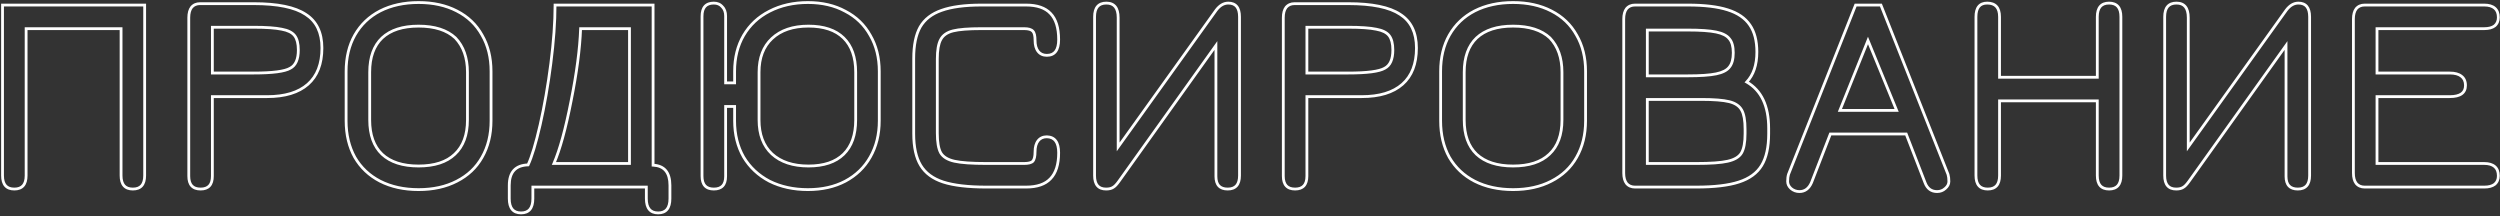 <?xml version="1.0" encoding="UTF-8"?> <svg xmlns="http://www.w3.org/2000/svg" width="890" height="77" viewBox="0 0 890 77" fill="none"><rect x="0" y="0" width="890" height="77" fill="#333333" stroke="none"/> <path d="M0.9 1.8V1.3H0.4V1.8H0.9ZM51.5 1.8H52V1.3H51.5V1.8ZM43.1 10.2H43.6V9.7H43.1V10.2ZM9.3 10.2V9.7H8.8V10.2H9.3ZM0.9 2.3H51.5V1.3H0.9V2.3ZM51 1.8V62.5H52V1.8H51ZM51 62.5C51 64.038 50.662 65.098 50.074 65.771C49.496 66.43 48.604 66.8 47.3 66.8V67.8C48.796 67.8 50.004 67.37 50.826 66.429C51.638 65.502 52 64.162 52 62.5H51ZM47.3 66.8C45.996 66.8 45.103 66.43 44.526 65.771C43.938 65.098 43.6 64.038 43.6 62.5H42.6C42.6 64.162 42.962 65.502 43.774 66.429C44.596 67.37 45.804 67.8 47.3 67.8V66.8ZM43.6 62.5V10.2H42.6V62.5H43.6ZM43.1 9.7H9.3V10.7H43.1V9.7ZM8.8 10.2V62.5H9.8V10.2H8.8ZM8.8 62.5C8.8 64.038 8.462 65.098 7.874 65.771C7.296 66.43 6.404 66.8 5.1 66.8V67.8C6.596 67.8 7.804 67.37 8.626 66.429C9.438 65.502 9.8 64.162 9.8 62.5H8.8ZM5.1 66.8C3.796 66.8 2.904 66.43 2.326 65.771C1.738 65.098 1.4 64.038 1.4 62.5H0.4C0.4 64.162 0.762 65.502 1.574 66.429C2.396 67.37 3.604 67.8 5.1 67.8V66.8ZM1.4 62.5V1.8H0.4V62.5H1.4ZM68.206 2.6L67.825 2.277L67.817 2.286L67.81 2.295L68.206 2.6ZM108.806 5.1L108.529 5.516L108.537 5.522L108.806 5.1ZM109.606 30L109.937 30.375L109.606 30ZM75.606 34.4V33.9H75.106V34.4H75.606ZM103.306 24.3L103.077 23.856L103.065 23.862L103.053 23.869L103.306 24.3ZM104.906 12.7L105.303 12.396L105.303 12.396L104.906 12.7ZM100.306 10.4L100.202 10.889L100.21 10.891L100.217 10.892L100.306 10.4ZM75.606 9.7V9.2H75.106V9.7H75.606ZM75.606 26H75.106V26.5H75.606V26ZM75.106 62.7C75.106 64.167 74.77 65.174 74.187 65.813C73.612 66.443 72.717 66.8 71.406 66.8V67.8C72.896 67.8 74.101 67.39 74.925 66.487C75.742 65.593 76.106 64.3 76.106 62.7H75.106ZM71.406 66.8C70.096 66.8 69.201 66.443 68.626 65.813C68.042 65.174 67.706 64.167 67.706 62.7H66.706C66.706 64.3 67.07 65.593 67.887 66.487C68.712 67.39 69.917 67.8 71.406 67.8V66.8ZM67.706 62.7V6.3H66.706V62.7H67.706ZM67.706 6.3C67.706 4.761 68.028 3.652 68.603 2.905L67.81 2.295C67.051 3.281 66.706 4.639 66.706 6.3H67.706ZM68.588 2.923C69.215 2.182 70.067 1.8 71.206 1.8V0.8C69.812 0.8 68.665 1.284 67.825 2.277L68.588 2.923ZM71.206 1.8H90.306V0.8H71.206V1.8ZM90.306 1.8C98.814 1.8 104.856 3.067 108.529 5.516L109.084 4.684C105.157 2.066 98.865 0.8 90.306 0.8V1.8ZM108.537 5.522C112.229 7.876 114.106 11.697 114.106 17.1H115.106C115.106 11.437 113.117 7.257 109.075 4.678L108.537 5.522ZM114.106 17.1C114.106 22.666 112.473 26.811 109.276 29.625L109.937 30.375C113.406 27.322 115.106 22.868 115.106 17.1H114.106ZM109.276 29.625C106.066 32.449 101.369 33.9 95.106 33.9V34.9C101.51 34.9 106.48 33.417 109.937 30.375L109.276 29.625ZM95.106 33.9H75.606V34.9H95.106V33.9ZM75.106 34.4V62.7H76.106V34.4H75.106ZM90.306 26.5C93.684 26.5 96.475 26.358 98.671 26.071C100.853 25.785 102.503 25.351 103.559 24.731L103.053 23.869C102.177 24.383 100.693 24.798 98.541 25.079C96.404 25.359 93.662 25.5 90.306 25.5V26.5ZM103.536 24.744C105.714 23.617 106.706 21.211 106.706 17.8H105.706C105.706 21.056 104.765 22.983 103.077 23.856L103.536 24.744ZM106.706 17.8C106.706 15.484 106.266 13.655 105.303 12.396L104.509 13.004C105.28 14.012 105.706 15.583 105.706 17.8H106.706ZM105.303 12.396C104.328 11.121 102.652 10.318 100.396 9.908L100.217 10.892C102.361 11.282 103.751 12.012 104.509 13.004L105.303 12.396ZM100.41 9.911C98.157 9.433 94.781 9.2 90.306 9.2V10.2C94.765 10.2 98.056 10.434 100.202 10.889L100.41 9.911ZM90.306 9.2H75.606V10.2H90.306V9.2ZM75.106 9.7V26H76.106V9.7H75.106ZM75.606 26.5H90.306V25.5H75.606V26.5ZM171.614 56L171.18 55.752L171.178 55.755L171.614 56ZM162.614 64.5L162.387 64.054L162.384 64.056L162.614 64.5ZM135.314 64.5L135.084 64.944L135.087 64.946L135.314 64.5ZM126.314 56L125.877 56.242L125.882 56.251L126.314 56ZM126.314 12.5L125.88 12.252L125.878 12.255L126.314 12.5ZM135.314 3.9L135.087 3.454L135.084 3.456L135.314 3.9ZM162.614 3.9L162.384 4.344L162.387 4.346L162.614 3.9ZM171.614 12.5L171.177 12.742L171.182 12.751L171.614 12.5ZM162.114 13.5L162.476 13.155L162.466 13.144L162.455 13.134L162.114 13.5ZM136.014 13.5L135.673 13.134L135.669 13.138L136.014 13.5ZM136.014 54.9L135.669 55.262L135.673 55.266L136.014 54.9ZM161.914 54.9L161.573 54.534L161.569 54.538L161.914 54.9ZM174.314 43C174.314 47.859 173.264 52.105 171.18 55.752L172.048 56.248C174.231 52.429 175.314 48.007 175.314 43H174.314ZM171.178 55.755C169.163 59.331 166.237 62.097 162.387 64.054L162.841 64.946C166.857 62.903 169.932 60.002 172.05 56.245L171.178 55.755ZM162.384 64.056C158.601 66.013 154.15 67 149.014 67V68C154.279 68 158.894 66.987 162.844 64.944L162.384 64.056ZM149.014 67C143.879 67 139.392 66.013 135.541 64.054L135.087 64.946C139.102 66.987 143.749 68 149.014 68V67ZM135.544 64.056C131.759 62.098 128.83 59.331 126.746 55.749L125.882 56.251C128.064 60.002 131.136 62.902 135.084 64.944L135.544 64.056ZM126.752 55.758C124.732 52.109 123.714 47.862 123.714 43H122.714C122.714 48.005 123.763 52.424 125.877 56.242L126.752 55.758ZM123.714 43V25.4H122.714V43H123.714ZM123.714 25.4C123.714 20.538 124.732 16.325 126.75 12.745L125.878 12.255C123.763 16.008 122.714 20.395 122.714 25.4H123.714ZM126.748 12.748C128.833 9.1 131.762 6.3 135.544 4.344L135.084 3.456C131.133 5.5 128.062 8.434 125.88 12.252L126.748 12.748ZM135.541 4.346C139.392 2.387 143.879 1.4 149.014 1.4V0.4C143.749 0.4 139.102 1.413 135.087 3.454L135.541 4.346ZM149.014 1.4C154.15 1.4 158.601 2.387 162.384 4.344L162.844 3.456C158.894 1.413 154.279 0.4 149.014 0.4V1.4ZM162.387 4.346C166.235 6.302 169.16 9.099 171.177 12.742L172.052 12.258C169.935 8.434 166.86 5.498 162.841 3.454L162.387 4.346ZM171.182 12.751C173.264 16.33 174.314 20.54 174.314 25.4H175.314C175.314 20.393 174.231 16.003 172.046 12.249L171.182 12.751ZM174.314 25.4V43H175.314V25.4H174.314ZM162.455 13.134C159.331 10.219 154.823 8.8 149.014 8.8V9.8C154.671 9.8 158.897 11.181 161.773 13.866L162.455 13.134ZM149.014 8.8C143.269 8.8 138.796 10.22 135.673 13.134L136.355 13.866C139.232 11.18 143.425 9.8 149.014 9.8V8.8ZM135.669 13.138C132.608 16.06 131.114 20.275 131.114 25.7H132.114C132.114 20.458 133.553 16.54 136.359 13.862L135.669 13.138ZM131.114 25.7V42.7H132.114V25.7H131.114ZM131.114 42.7C131.114 48.125 132.608 52.34 135.669 55.262L136.359 54.538C133.553 51.86 132.114 47.942 132.114 42.7H131.114ZM135.673 55.266C138.796 58.18 143.269 59.6 149.014 59.6V58.6C143.425 58.6 139.232 57.22 136.355 54.535L135.673 55.266ZM149.014 59.6C154.758 59.6 159.201 58.181 162.259 55.262L161.569 54.538C158.76 57.219 154.604 58.6 149.014 58.6V59.6ZM162.255 55.266C165.385 52.345 166.914 48.128 166.914 42.7H165.914C165.914 47.938 164.444 51.855 161.573 54.535L162.255 55.266ZM166.914 42.7V25.7H165.914V42.7H166.914ZM166.914 25.7C166.914 20.47 165.451 16.268 162.476 13.155L161.753 13.845C164.51 16.732 165.914 20.663 165.914 25.7H166.914ZM187.998 58.7L188.013 59.2L188.321 59.191L188.451 58.911L187.998 58.7ZM192.298 44.4L192.785 44.512L192.785 44.511L192.298 44.4ZM196.098 22.6L195.602 22.536L195.602 22.536L196.098 22.6ZM197.598 1.8V1.3H197.098V1.8H197.598ZM232.498 1.8H232.998V1.3H232.498V1.8ZM232.498 58.8H231.998V59.276L232.473 59.299L232.498 58.8ZM230.098 66.6H230.598V66.1H230.098V66.6ZM189.698 66.6V66.1H189.198V66.6H189.698ZM206.698 10.2V9.7H206.216L206.198 10.182L206.698 10.2ZM203.298 36L202.807 35.901L202.807 35.904L203.298 36ZM197.198 58.2L196.739 58.002L196.437 58.7H197.198V58.2ZM224.098 58.2V58.7H224.598V58.2H224.098ZM224.098 10.2H224.598V9.7H224.098V10.2ZM189.198 70.7C189.198 72.344 188.857 73.484 188.262 74.207C187.681 74.912 186.792 75.3 185.498 75.3V76.3C187.003 76.3 188.214 75.838 189.034 74.843C189.838 73.866 190.198 72.456 190.198 70.7H189.198ZM185.498 75.3C184.203 75.3 183.314 74.912 182.734 74.207C182.138 73.484 181.798 72.344 181.798 70.7H180.798C180.798 72.456 181.157 73.866 181.962 74.843C182.781 75.838 183.992 76.3 185.498 76.3V75.3ZM181.798 70.7V66H180.798V70.7H181.798ZM181.798 66C181.798 63.705 182.339 62.054 183.341 60.963C184.338 59.877 185.865 59.264 188.013 59.2L187.983 58.2C185.664 58.269 183.841 58.94 182.604 60.287C181.372 61.629 180.798 63.562 180.798 66H181.798ZM188.451 58.911C189.808 55.993 191.251 51.183 192.785 44.512L191.81 44.288C190.278 50.95 188.854 55.673 187.544 58.489L188.451 58.911ZM192.785 44.511C194.323 37.76 195.592 30.477 196.594 22.664L195.602 22.536C194.603 30.323 193.339 37.573 191.81 44.289L192.785 44.511ZM196.594 22.664C197.596 14.848 198.098 7.893 198.098 1.8H197.098C197.098 7.84 196.6 14.752 195.602 22.536L196.594 22.664ZM197.598 2.3H232.498V1.3H197.598V2.3ZM231.998 1.8V58.8H232.998V1.8H231.998ZM232.473 59.299C234.375 59.395 235.727 60.006 236.614 61.07C237.51 62.146 237.998 63.763 237.998 66H238.998C238.998 63.637 238.485 61.754 237.382 60.43C236.269 59.094 234.62 58.406 232.523 58.301L232.473 59.299ZM237.998 66V70.7H238.998V66H237.998ZM237.998 70.7C237.998 72.344 237.657 73.484 237.062 74.207C236.481 74.912 235.592 75.3 234.298 75.3V76.3C235.803 76.3 237.014 75.838 237.834 74.843C238.638 73.866 238.998 72.456 238.998 70.7H237.998ZM234.298 75.3C233.003 75.3 232.114 74.912 231.534 74.207C230.938 73.484 230.598 72.344 230.598 70.7H229.598C229.598 72.456 229.957 73.866 230.762 74.843C231.581 75.838 232.792 76.3 234.298 76.3V75.3ZM230.598 70.7V66.6H229.598V70.7H230.598ZM230.098 66.1H189.698V67.1H230.098V66.1ZM189.198 66.6V70.7H190.198V66.6H189.198ZM206.198 10.182C205.933 17.413 204.804 25.985 202.807 35.901L203.788 36.099C205.791 26.148 206.929 17.52 207.197 10.218L206.198 10.182ZM202.807 35.904C200.876 45.76 198.85 53.118 196.739 58.002L197.657 58.398C199.812 53.415 201.853 45.973 203.788 36.096L202.807 35.904ZM197.198 58.7H224.098V57.7H197.198V58.7ZM224.598 58.2V10.2H223.598V58.2H224.598ZM224.098 9.7H206.698V10.7H224.098V9.7ZM309.821 55.9L309.387 55.652L309.386 55.654L309.821 55.9ZM300.921 64.5L301.154 64.942L301.157 64.941L300.921 64.5ZM273.921 64.5L273.688 64.943L273.697 64.947L273.921 64.5ZM264.721 55.9L264.287 56.148L264.292 56.157L264.721 55.9ZM261.521 37.9H262.021V37.4H261.521V37.9ZM258.321 37.9V37.4H257.821V37.9H258.321ZM257.121 2.4L256.739 2.723L256.753 2.739L256.768 2.754L257.121 2.4ZM258.321 29.5H257.821V30H258.321V29.5ZM261.521 29.5V30H262.021V29.5H261.521ZM264.721 12.6L264.29 12.346L264.289 12.348L264.721 12.6ZM273.921 4L274.148 4.446L274.151 4.444L273.921 4ZM300.921 4L300.682 4.439L300.691 4.444L300.921 4ZM309.821 12.6L309.384 12.842L309.389 12.851L309.821 12.6ZM300.321 13.5L300.67 13.142L300.67 13.142L300.321 13.5ZM274.821 13.7L275.163 14.065L275.163 14.065L274.821 13.7ZM274.821 54.8L274.48 55.165L274.484 55.169L274.821 54.8ZM312.521 43C312.521 47.791 311.472 52.004 309.387 55.652L310.255 56.148C312.437 52.33 313.521 47.942 313.521 43H312.521ZM309.386 55.654C307.368 59.235 304.472 62.035 300.685 64.059L301.157 64.941C305.104 62.831 308.141 59.899 310.257 56.145L309.386 55.654ZM300.688 64.058C296.972 66.013 292.621 67 287.621 67V68C292.754 68 297.27 66.987 301.154 64.942L300.688 64.058ZM287.621 67C282.554 67 278.066 66.013 274.145 64.053L273.697 64.947C277.777 66.987 282.422 68 287.621 68V67ZM274.154 64.057C270.298 62.032 267.301 59.228 265.15 55.643L264.292 56.157C266.541 59.906 269.677 62.835 273.689 64.943L274.154 64.057ZM265.155 55.652C263.07 52.004 262.021 47.791 262.021 43H261.021C261.021 47.942 262.105 52.33 264.287 56.148L265.155 55.652ZM262.021 43V37.9H261.021V43H262.021ZM261.521 37.4H258.321V38.4H261.521V37.4ZM257.821 37.9V62.8H258.821V37.9H257.821ZM257.821 62.8C257.821 64.231 257.486 65.212 256.906 65.834C256.331 66.45 255.435 66.8 254.121 66.8V67.8C255.607 67.8 256.811 67.4 257.637 66.516C258.456 65.638 258.821 64.369 258.821 62.8H257.821ZM254.121 66.8C252.81 66.8 251.916 66.443 251.34 65.813C250.757 65.174 250.421 64.167 250.421 62.7H249.421C249.421 64.3 249.785 65.593 250.602 66.487C251.426 67.39 252.632 67.8 254.121 67.8V66.8ZM250.421 62.7V5.8H249.421V62.7H250.421ZM250.421 5.8C250.421 4.297 250.758 3.264 251.344 2.608C251.92 1.963 252.814 1.6 254.121 1.6V0.6C252.629 0.6 251.422 1.02 250.598 1.942C249.784 2.853 249.421 4.169 249.421 5.8H250.421ZM254.121 1.6C255.26 1.6 256.113 1.982 256.739 2.723L257.503 2.077C256.663 1.084 255.516 0.6 254.121 0.6V1.6ZM256.768 2.754C257.453 3.439 257.821 4.399 257.821 5.7H258.821C258.821 4.201 258.39 2.961 257.475 2.046L256.768 2.754ZM257.821 5.7V29.5H258.821V5.7H257.821ZM258.321 30H261.521V29H258.321V30ZM262.021 29.5V25.4H261.021V29.5H262.021ZM262.021 25.4C262.021 20.608 263.071 16.431 265.153 12.851L264.289 12.348C262.105 16.102 261.021 20.458 261.021 25.4H262.021ZM265.152 12.854C267.303 9.204 270.298 6.403 274.148 4.446L273.694 3.554C269.678 5.597 266.54 8.529 264.29 12.346L265.152 12.854ZM274.151 4.444C278.07 2.419 282.556 1.4 287.621 1.4V0.4C282.419 0.4 277.772 1.448 273.692 3.556L274.151 4.444ZM287.621 1.4C292.619 1.4 296.967 2.419 300.682 4.439L301.16 3.561C297.275 1.448 292.757 0.4 287.621 0.4V1.4ZM300.691 4.444C304.472 6.4 307.366 9.197 309.384 12.842L310.259 12.358C308.143 8.536 305.103 5.6 301.151 3.556L300.691 4.444ZM309.389 12.851C311.472 16.431 312.521 20.608 312.521 25.4H313.521C313.521 20.458 312.437 16.102 310.253 12.348L309.389 12.851ZM312.521 25.4V43H313.521V25.4H312.521ZM305.121 25.7C305.121 20.278 303.662 16.064 300.67 13.142L299.972 13.858C302.713 16.536 304.121 20.455 304.121 25.7H305.121ZM300.67 13.142C297.681 10.222 293.37 8.8 287.821 8.8V9.8C293.206 9.8 297.228 11.178 299.972 13.858L300.67 13.142ZM287.821 8.8C282.199 8.8 277.73 10.292 274.479 13.335L275.163 14.065C278.179 11.241 282.377 9.8 287.821 9.8V8.8ZM274.48 13.335C271.29 16.316 269.721 20.461 269.721 25.7H270.721C270.721 20.672 272.219 16.817 275.163 14.065L274.48 13.335ZM269.721 25.7V42.7H270.721V25.7H269.721ZM269.721 42.7C269.721 48.003 271.289 52.182 274.48 55.165L275.163 54.435C272.22 51.684 270.721 47.797 270.721 42.7H269.721ZM274.484 55.169C277.734 58.143 282.202 59.6 287.821 59.6V58.6C282.374 58.6 278.175 57.19 275.159 54.431L274.484 55.169ZM287.821 59.6C293.37 59.6 297.681 58.178 300.67 55.258L299.972 54.542C297.228 57.222 293.206 58.6 287.821 58.6V59.6ZM300.67 55.258C303.662 52.336 305.121 48.122 305.121 42.7H304.121C304.121 47.945 302.713 51.864 299.972 54.542L300.67 55.258ZM305.121 42.7V25.7H304.121V42.7H305.121ZM335.781 64.8L335.626 65.275L335.628 65.276L335.781 64.8ZM327.581 9.6L327.15 9.347L327.145 9.355L327.581 9.6ZM335.181 3.7L335.345 4.173L335.35 4.171L335.181 3.7ZM373.981 4.8L373.616 5.141L373.622 5.148L373.981 4.8ZM369.581 18.3L369.188 18.609L369.188 18.609L369.581 18.3ZM367.681 11.1L367.308 11.432L367.317 11.443L367.328 11.454L367.681 11.1ZM339.281 11L339.403 11.485L339.403 11.485L339.281 11ZM334.881 14.1L335.32 14.339L335.325 14.331L334.881 14.1ZM334.881 54.4L334.442 54.639L334.446 54.647L334.451 54.654L334.881 54.4ZM367.681 57.4L368.035 57.754L368.045 57.743L368.055 57.732L367.681 57.4ZM369.581 50.1L369.188 49.791L369.188 49.791L369.581 50.1ZM372.681 48.7L372.693 48.2H372.681V48.7ZM373.981 63.6L373.622 63.252L373.616 63.259L373.981 63.6ZM351.181 66.1C344.67 66.1 339.596 65.501 335.934 64.324L335.628 65.276C339.433 66.499 344.626 67.1 351.181 67.1V66.1ZM335.937 64.325C332.359 63.154 329.801 61.252 328.208 58.64L327.354 59.16C329.095 62.015 331.87 64.046 335.626 65.275L335.937 64.325ZM328.208 58.64C326.607 56.015 325.781 52.351 325.781 47.6H324.781C324.781 52.449 325.622 56.319 327.354 59.16L328.208 58.64ZM325.781 47.6V20.8H324.781V47.6H325.781ZM325.781 20.8C325.781 16.112 326.542 12.475 328.017 9.845L327.145 9.355C325.554 12.192 324.781 16.021 324.781 20.8H325.781ZM328.013 9.853C329.543 7.238 331.972 5.34 335.345 4.172L335.018 3.228C331.457 4.46 328.819 6.495 327.15 9.347L328.013 9.853ZM335.35 4.171C338.807 2.931 343.476 2.3 349.381 2.3V1.3C343.42 1.3 338.622 1.935 335.013 3.229L335.35 4.171ZM349.381 2.3H365.281V1.3H349.381V2.3ZM365.281 2.3C369.138 2.3 371.879 3.28 373.616 5.141L374.347 4.459C372.35 2.32 369.292 1.3 365.281 1.3V2.3ZM373.622 5.148C375.428 7.016 376.381 9.965 376.381 14.1H377.381C377.381 9.835 376.401 6.584 374.341 4.452L373.622 5.148ZM376.381 14.1C376.381 15.919 376.038 17.191 375.431 18C374.845 18.782 373.959 19.2 372.681 19.2V20.2C374.203 20.2 375.417 19.685 376.231 18.6C377.025 17.542 377.381 16.015 377.381 14.1H376.381ZM372.681 19.2C371.48 19.2 370.6 18.788 369.974 17.991L369.188 18.609C370.029 19.679 371.216 20.2 372.681 20.2V19.2ZM369.974 17.991C369.333 17.175 368.981 15.999 368.981 14.4H367.981C367.981 16.134 368.362 17.558 369.188 18.609L369.974 17.991ZM368.981 14.4C368.981 13.544 368.913 12.809 368.767 12.207C368.622 11.61 368.391 11.103 368.035 10.746L367.328 11.454C367.505 11.63 367.674 11.941 367.795 12.443C367.916 12.941 367.981 13.59 367.981 14.4H368.981ZM368.055 10.768C367.37 9.997 366.14 9.7 364.581 9.7V10.7C366.089 10.7 366.926 11.003 367.308 11.432L368.055 10.768ZM364.581 9.7H349.381V10.7H364.581V9.7ZM349.381 9.7C344.775 9.7 341.356 9.966 339.16 10.515L339.403 11.485C341.473 10.967 344.788 10.7 349.381 10.7V9.7ZM339.16 10.515C336.928 11.073 335.321 12.176 334.438 13.869L335.325 14.331C336.041 12.957 337.368 11.994 339.403 11.485L339.16 10.515ZM334.442 13.861C333.581 15.44 333.181 17.844 333.181 21H334.181C334.181 17.889 334.582 15.693 335.32 14.339L334.442 13.861ZM333.181 21V47.4H334.181V21H333.181ZM333.181 47.4C333.181 50.62 333.58 53.059 334.442 54.639L335.32 54.161C334.582 52.808 334.181 50.58 334.181 47.4H333.181ZM334.451 54.654C335.414 56.285 337.198 57.338 339.673 57.888L339.89 56.912C337.564 56.395 336.082 55.449 335.312 54.146L334.451 54.654ZM339.673 57.888C342.13 58.434 345.976 58.7 351.181 58.7V57.7C345.987 57.7 342.233 57.433 339.89 56.912L339.673 57.888ZM351.181 58.7H364.581V57.7H351.181V58.7ZM364.581 58.7C366.129 58.7 367.349 58.44 368.035 57.754L367.328 57.046C366.947 57.427 366.1 57.7 364.581 57.7V58.7ZM368.055 57.732C368.721 56.983 368.981 55.679 368.981 54H367.981C367.981 55.655 367.708 56.617 367.308 57.068L368.055 57.732ZM368.981 54C368.981 52.401 369.333 51.225 369.974 50.409L369.188 49.791C368.362 50.842 367.981 52.266 367.981 54H368.981ZM369.974 50.409C370.6 49.612 371.48 49.2 372.681 49.2V48.2C371.216 48.2 370.029 48.721 369.188 49.791L369.974 50.409ZM372.669 49.2C373.947 49.23 374.838 49.67 375.429 50.472C376.038 51.299 376.381 52.582 376.381 54.4H377.381C377.381 52.484 377.024 50.951 376.234 49.878C375.424 48.78 374.215 48.236 372.693 48.2L372.669 49.2ZM376.381 54.4C376.381 58.466 375.429 61.383 373.622 63.252L374.341 63.947C376.4 61.818 377.381 58.601 377.381 54.4H376.381ZM373.616 63.259C371.879 65.12 369.138 66.1 365.281 66.1V67.1C369.292 67.1 372.35 66.08 374.347 63.941L373.616 63.259ZM365.281 66.1H351.181V67.1H365.281V66.1ZM398.067 52.3H397.567V53.856L398.474 52.591L398.067 52.3ZM432.967 3.6L432.569 3.297L432.561 3.309L432.967 3.6ZM432.867 16.2H433.367V14.64L432.46 15.909L432.867 16.2ZM398.367 64.5L397.96 64.209L397.959 64.212L398.367 64.5ZM396.267 66.7L396.024 66.263L396.007 66.273L395.99 66.284L396.267 66.7ZM393.767 66.8C392.5 66.8 391.634 66.433 391.072 65.775C390.498 65.103 390.167 64.04 390.167 62.5H389.167C389.167 64.159 389.52 65.497 390.312 66.425C391.117 67.367 392.301 67.8 393.767 67.8V66.8ZM390.167 62.5V6H389.167V62.5H390.167ZM390.167 6C390.167 4.426 390.506 3.34 391.097 2.65C391.675 1.976 392.566 1.6 393.867 1.6V0.6C392.368 0.6 391.159 1.041 390.338 2C389.528 2.944 389.167 4.307 389.167 6H390.167ZM393.867 1.6C395.158 1.6 396.047 1.994 396.628 2.714C397.226 3.454 397.567 4.621 397.567 6.3H398.567C398.567 4.512 398.208 3.079 397.406 2.086C396.587 1.072 395.376 0.6 393.867 0.6V1.6ZM397.567 6.3V52.3H398.567V6.3H397.567ZM398.474 52.591L433.374 3.891L432.561 3.309L397.661 52.009L398.474 52.591ZM433.365 3.903C434.569 2.318 435.869 1.6 437.267 1.6V0.6C435.465 0.6 433.899 1.548 432.569 3.297L433.365 3.903ZM437.267 1.6C438.494 1.6 439.332 1.971 439.88 2.641C440.443 3.331 440.767 4.422 440.767 6H441.767C441.767 4.311 441.425 2.952 440.655 2.009C439.869 1.046 438.707 0.6 437.267 0.6V1.6ZM440.767 6V62.5H441.767V6H440.767ZM440.767 62.5C440.767 64.038 440.429 65.098 439.841 65.771C439.264 66.43 438.371 66.8 437.067 66.8V67.8C438.563 67.8 439.771 67.37 440.593 66.429C441.405 65.502 441.767 64.162 441.767 62.5H440.767ZM437.067 66.8C435.753 66.8 434.858 66.45 434.283 65.834C433.702 65.212 433.367 64.231 433.367 62.8H432.367C432.367 64.369 432.733 65.638 433.552 66.516C434.377 67.4 435.581 67.8 437.067 67.8V66.8ZM433.367 62.8V16.2H432.367V62.8H433.367ZM432.46 15.909L397.96 64.209L398.774 64.791L433.274 16.491L432.46 15.909ZM397.959 64.212C397.167 65.334 396.52 65.987 396.024 66.263L396.51 67.137C397.214 66.746 397.968 65.933 398.776 64.788L397.959 64.212ZM395.99 66.284C395.503 66.609 394.78 66.8 393.767 66.8V67.8C394.888 67.8 395.832 67.591 396.545 67.116L395.99 66.284ZM457.855 2.6L457.473 2.277L457.465 2.286L457.458 2.295L457.855 2.6ZM498.455 5.1L498.177 5.516L498.186 5.522L498.455 5.1ZM499.255 30L499.585 30.375L499.255 30ZM465.255 34.4V33.9H464.755V34.4H465.255ZM492.955 24.3L492.725 23.856L492.713 23.862L492.702 23.869L492.955 24.3ZM494.555 12.7L494.952 12.396L494.952 12.396L494.555 12.7ZM489.955 10.4L489.851 10.889L489.858 10.891L489.865 10.892L489.955 10.4ZM465.255 9.7V9.2H464.755V9.7H465.255ZM465.255 26H464.755V26.5H465.255V26ZM464.755 62.7C464.755 64.167 464.419 65.174 463.835 65.813C463.26 66.443 462.365 66.8 461.055 66.8V67.8C462.544 67.8 463.749 67.39 464.574 66.487C465.391 65.593 465.755 64.3 465.755 62.7H464.755ZM461.055 66.8C459.744 66.8 458.849 66.443 458.274 65.813C457.691 65.174 457.355 64.167 457.355 62.7H456.355C456.355 64.3 456.719 65.593 457.535 66.487C458.36 67.39 459.565 67.8 461.055 67.8V66.8ZM457.355 62.7V6.3H456.355V62.7H457.355ZM457.355 6.3C457.355 4.761 457.676 3.652 458.251 2.905L457.458 2.295C456.7 3.281 456.355 4.639 456.355 6.3H457.355ZM458.236 2.923C458.863 2.182 459.716 1.8 460.855 1.8V0.8C459.46 0.8 458.313 1.284 457.473 2.277L458.236 2.923ZM460.855 1.8H479.955V0.8H460.855V1.8ZM479.955 1.8C488.463 1.8 494.504 3.067 498.177 5.516L498.732 4.684C494.805 2.066 488.514 0.8 479.955 0.8V1.8ZM498.186 5.522C501.877 7.876 503.755 11.697 503.755 17.1H504.755C504.755 11.437 502.766 7.257 498.724 4.678L498.186 5.522ZM503.755 17.1C503.755 22.666 502.122 26.811 498.924 29.625L499.585 30.375C503.054 27.322 504.755 22.868 504.755 17.1H503.755ZM498.924 29.625C495.715 32.449 491.018 33.9 484.755 33.9V34.9C491.158 34.9 496.128 33.417 499.585 30.375L498.924 29.625ZM484.755 33.9H465.255V34.9H484.755V33.9ZM464.755 34.4V62.7H465.755V34.4H464.755ZM479.955 26.5C483.333 26.5 486.123 26.358 488.32 26.071C490.502 25.785 492.151 25.351 493.208 24.731L492.702 23.869C491.825 24.383 490.341 24.798 488.19 25.079C486.053 25.359 483.31 25.5 479.955 25.5V26.5ZM493.184 24.744C495.362 23.617 496.355 21.211 496.355 17.8H495.355C495.355 21.056 494.414 22.983 492.725 23.856L493.184 24.744ZM496.355 17.8C496.355 15.484 495.914 13.655 494.952 12.396L494.158 13.004C494.928 14.012 495.355 15.583 495.355 17.8H496.355ZM494.952 12.396C493.977 11.121 492.3 10.318 490.044 9.908L489.865 10.892C492.009 11.282 493.399 12.012 494.158 13.004L494.952 12.396ZM490.058 9.911C487.805 9.433 484.429 9.2 479.955 9.2V10.2C484.414 10.2 487.704 10.434 489.851 10.889L490.058 9.911ZM479.955 9.2H465.255V10.2H479.955V9.2ZM464.755 9.7V26H465.755V9.7H464.755ZM465.255 26.5H479.955V25.5H465.255V26.5ZM561.263 56L560.828 55.752L560.827 55.755L561.263 56ZM552.263 64.5L552.036 64.054L552.033 64.056L552.263 64.5ZM524.963 64.5L524.733 64.944L524.736 64.946L524.963 64.5ZM515.963 56L515.525 56.242L515.53 56.251L515.963 56ZM515.963 12.5L515.528 12.252L515.527 12.255L515.963 12.5ZM524.963 3.9L524.736 3.454L524.733 3.456L524.963 3.9ZM552.263 3.9L552.033 4.344L552.036 4.346L552.263 3.9ZM561.263 12.5L560.825 12.742L560.83 12.751L561.263 12.5ZM551.763 13.5L552.124 13.155L552.114 13.144L552.104 13.134L551.763 13.5ZM525.663 13.5L525.321 13.134L525.317 13.138L525.663 13.5ZM525.663 54.9L525.317 55.262L525.321 55.266L525.663 54.9ZM551.563 54.9L551.221 54.534L551.217 54.538L551.563 54.9ZM563.963 43C563.963 47.859 562.913 52.105 560.828 55.752L561.697 56.248C563.879 52.429 564.963 48.007 564.963 43H563.963ZM560.827 55.755C558.811 59.331 555.886 62.097 552.036 64.054L552.489 64.946C556.506 62.903 559.581 60.002 561.698 56.245L560.827 55.755ZM552.033 64.056C548.25 66.013 543.798 67 538.663 67V68C543.927 68 548.542 66.987 552.492 64.944L552.033 64.056ZM538.663 67C533.527 67 529.041 66.013 525.189 64.054L524.736 64.946C528.751 66.987 533.398 68 538.663 68V67ZM525.192 64.056C521.408 62.098 518.479 59.331 516.395 55.749L515.53 56.251C517.713 60.002 520.784 62.902 524.733 64.944L525.192 64.056ZM516.4 55.758C514.38 52.109 513.363 47.862 513.363 43H512.363C512.363 48.005 513.411 52.424 515.525 56.242L516.4 55.758ZM513.363 43V25.4H512.363V43H513.363ZM513.363 25.4C513.363 20.538 514.38 16.325 516.398 12.745L515.527 12.255C513.411 16.008 512.363 20.395 512.363 25.4H513.363ZM516.397 12.748C518.482 9.1 521.41 6.3 525.192 4.344L524.733 3.456C520.782 5.5 517.71 8.434 515.528 12.252L516.397 12.748ZM525.189 4.346C529.041 2.387 533.527 1.4 538.663 1.4V0.4C533.398 0.4 528.751 1.413 524.736 3.454L525.189 4.346ZM538.663 1.4C543.798 1.4 548.25 2.387 552.033 4.344L552.492 3.456C548.542 1.413 543.927 0.4 538.663 0.4V1.4ZM552.036 4.346C555.883 6.302 558.808 9.099 560.825 12.742L561.7 12.258C559.583 8.434 556.508 5.498 552.489 3.454L552.036 4.346ZM560.83 12.751C562.912 16.33 563.963 20.54 563.963 25.4H564.963C564.963 20.393 563.879 16.003 561.695 12.249L560.83 12.751ZM563.963 25.4V43H564.963V25.4H563.963ZM552.104 13.134C548.98 10.219 544.472 8.8 538.663 8.8V9.8C544.32 9.8 548.545 11.181 551.421 13.866L552.104 13.134ZM538.663 8.8C532.918 8.8 528.444 10.22 525.321 13.134L526.004 13.866C528.881 11.18 533.074 9.8 538.663 9.8V8.8ZM525.317 13.138C522.257 16.06 520.763 20.275 520.763 25.7H521.763C521.763 20.458 523.202 16.54 526.008 13.862L525.317 13.138ZM520.763 25.7V42.7H521.763V25.7H520.763ZM520.763 42.7C520.763 48.125 522.257 52.34 525.317 55.262L526.008 54.538C523.202 51.86 521.763 47.942 521.763 42.7H520.763ZM525.321 55.266C528.444 58.18 532.918 59.6 538.663 59.6V58.6C533.074 58.6 528.881 57.22 526.004 54.535L525.321 55.266ZM538.663 59.6C544.406 59.6 548.85 58.181 551.908 55.262L551.217 54.538C548.409 57.219 544.252 58.6 538.663 58.6V59.6ZM551.904 55.266C555.033 52.345 556.563 48.128 556.563 42.7H555.563C555.563 47.938 554.092 51.855 551.221 54.535L551.904 55.266ZM556.563 42.7V25.7H555.563V42.7H556.563ZM556.563 25.7C556.563 20.47 555.1 16.268 552.124 13.155L551.401 13.845C554.159 16.732 555.563 20.663 555.563 25.7H556.563ZM579.046 3.1L578.664 2.777L578.657 2.786L578.65 2.795L579.046 3.1ZM615.046 3.5L614.893 3.976L614.896 3.977L615.046 3.5ZM622.946 8.9L622.532 9.18L622.535 9.185L622.946 8.9ZM621.846 29.2L621.483 28.856L621.047 29.316L621.596 29.633L621.846 29.2ZM627.146 58.9L626.719 58.64L626.719 58.64L627.146 58.9ZM619.046 64.8L618.893 64.324L618.891 64.325L619.046 64.8ZM579.046 65.3L578.65 65.605L578.657 65.614L578.664 65.623L579.046 65.3ZM610.946 26.3L610.845 25.81L610.845 25.81L610.946 26.3ZM615.646 23.9L615.26 23.582L615.254 23.589L615.249 23.596L615.646 23.9ZM615.646 13.8L615.249 14.104L615.259 14.117L615.27 14.129L615.646 13.8ZM610.946 11.4L610.845 11.89L610.845 11.89L610.946 11.4ZM586.446 10.7V10.2H585.946V10.7H586.446ZM586.446 27H585.946V27.5H586.446V27ZM586.446 35.4V34.9H585.946V35.4H586.446ZM586.446 58.2H585.946V58.7H586.446V58.2ZM615.046 57.4L614.938 56.912L614.935 56.913L615.046 57.4ZM619.946 54.5L620.371 54.763L620.377 54.754L619.946 54.5ZM620.046 39.2L619.607 39.44L619.612 39.448L620.046 39.2ZM615.646 36.2L615.525 36.685L615.525 36.685L615.646 36.2ZM578.546 6.8C578.546 5.261 578.868 4.152 579.442 3.405L578.65 2.795C577.891 3.781 577.546 5.139 577.546 6.8H578.546ZM579.428 3.423C580.054 2.682 580.907 2.3 582.046 2.3V1.3C580.651 1.3 579.504 1.784 578.664 2.777L579.428 3.423ZM582.046 2.3H600.846V1.3H582.046V2.3ZM600.846 2.3C606.755 2.3 611.43 2.865 614.893 3.976L615.199 3.024C611.596 1.868 606.804 1.3 600.846 1.3V2.3ZM614.896 3.977C618.418 5.086 620.944 6.83 622.532 9.18L623.36 8.62C621.615 6.037 618.875 4.181 615.196 3.023L614.896 3.977ZM622.535 9.185C624.126 11.476 624.946 14.565 624.946 18.5H625.946C625.946 14.435 625.1 11.124 623.357 8.615L622.535 9.185ZM624.946 18.5C624.946 23.014 623.77 26.442 621.483 28.856L622.209 29.544C624.722 26.891 625.946 23.186 625.946 18.5H624.946ZM621.596 29.633C626.591 32.514 629.146 37.811 629.146 45.7H630.146C630.146 37.589 627.502 31.886 622.096 28.767L621.596 29.633ZM629.146 45.7V47.6H630.146V45.7H629.146ZM629.146 47.6C629.146 52.351 628.32 56.015 626.719 58.64L627.573 59.16C629.306 56.319 630.146 52.449 630.146 47.6H629.146ZM626.719 58.64C625.128 61.249 622.539 63.152 618.893 64.324L619.199 65.276C623.02 64.048 625.831 62.018 627.573 59.16L626.719 58.64ZM618.891 64.325C615.297 65.501 610.291 66.1 603.846 66.1V67.1C610.335 67.1 615.462 66.499 619.202 65.275L618.891 64.325ZM603.846 66.1H582.046V67.1H603.846V66.1ZM582.046 66.1C580.907 66.1 580.054 65.718 579.428 64.977L578.664 65.623C579.504 66.616 580.651 67.1 582.046 67.1V66.1ZM579.442 64.995C578.868 64.248 578.546 63.139 578.546 61.6H577.546C577.546 63.261 577.891 64.618 578.65 65.605L579.442 64.995ZM578.546 61.6V6.8H577.546V61.6H578.546ZM600.846 27.5C605.322 27.5 608.729 27.267 611.047 26.79L610.845 25.81C608.63 26.266 605.304 26.5 600.846 26.5V27.5ZM611.047 26.79C613.363 26.313 615.07 25.477 616.043 24.204L615.249 23.596C614.489 24.59 613.063 25.354 610.845 25.81L611.047 26.79ZM616.032 24.218C617.07 22.958 617.546 21.123 617.546 18.8H616.546C616.546 21.011 616.089 22.576 615.26 23.582L616.032 24.218ZM617.546 18.8C617.546 16.481 617.071 14.669 616.022 13.471L615.27 14.129C616.088 15.064 616.546 16.586 616.546 18.8H617.546ZM616.043 13.496C615.07 12.223 613.363 11.387 611.047 10.91L610.845 11.89C613.063 12.346 614.489 13.11 615.249 14.104L616.043 13.496ZM611.047 10.91C608.729 10.433 605.322 10.2 600.846 10.2V11.2C605.304 11.2 608.63 11.434 610.845 11.89L611.047 10.91ZM600.846 10.2H586.446V11.2H600.846V10.2ZM585.946 10.7V27H586.946V10.7H585.946ZM586.446 27.5H600.846V26.5H586.446V27.5ZM585.946 35.4V58.2H586.946V35.4H585.946ZM586.446 58.7H603.846V57.7H586.446V58.7ZM603.846 58.7C608.984 58.7 612.766 58.434 615.158 57.887L614.935 56.913C612.66 57.432 608.974 57.7 603.846 57.7V58.7ZM615.155 57.888C617.622 57.34 619.405 56.324 620.371 54.763L619.521 54.237C618.754 55.476 617.271 56.394 614.938 56.912L615.155 57.888ZM620.377 54.754C621.313 53.17 621.746 50.759 621.746 47.6H620.746C620.746 50.708 620.313 52.897 619.516 54.246L620.377 54.754ZM621.746 47.6V46H620.746V47.6H621.746ZM621.746 46C621.746 42.847 621.348 40.47 620.48 38.952L619.612 39.448C620.344 40.73 620.746 42.886 620.746 46H621.746ZM620.485 38.961C619.599 37.336 617.991 36.271 615.767 35.715L615.525 36.685C617.568 37.196 618.893 38.131 619.607 39.439L620.485 38.961ZM615.767 35.715C613.571 35.166 610.187 34.9 605.646 34.9V35.9C610.172 35.9 613.454 36.167 615.525 36.685L615.767 35.715ZM605.646 34.9H586.446V35.9H605.646V34.9ZM669.602 1.8L670.066 1.616L669.941 1.3H669.602V1.8ZM693.502 62.1L693.98 61.956L693.974 61.936L693.966 61.916L693.502 62.1ZM692.502 67.1L692.179 66.718L692.171 66.725L692.164 66.731L692.502 67.1ZM685.302 65L685.77 64.824L685.768 64.819L685.302 65ZM678.602 47.7L679.068 47.519L678.944 47.2H678.602V47.7ZM651.602 47.7V47.2H651.259L651.135 47.519L651.602 47.7ZM644.902 65L645.36 65.2L645.364 65.191L645.368 65.181L644.902 65ZM637.602 67.1L637.264 67.469L637.271 67.475L637.279 67.482L637.602 67.1ZM636.702 62.1L636.237 61.916L636.229 61.936L636.223 61.956L636.702 62.1ZM660.602 1.8V1.3H660.262L660.137 1.616L660.602 1.8ZM665.002 14.4L665.464 14.21L664.997 13.07L664.538 14.214L665.002 14.4ZM655.002 39.3L654.538 39.114L654.262 39.8H655.002V39.3ZM675.202 39.3V39.8H675.947L675.664 39.111L675.202 39.3ZM669.137 1.984L693.037 62.284L693.966 61.916L670.066 1.616L669.137 1.984ZM693.023 62.244C693.204 62.848 693.302 63.629 693.302 64.6H694.302C694.302 63.571 694.199 62.685 693.98 61.956L693.023 62.244ZM693.302 64.6C693.302 65.355 692.96 66.058 692.179 66.718L692.825 67.482C693.777 66.676 694.302 65.712 694.302 64.6H693.302ZM692.164 66.731C691.46 67.376 690.616 67.7 689.602 67.7V68.7C690.854 68.7 691.943 68.29 692.839 67.469L692.164 66.731ZM689.602 67.7C688.658 67.7 687.892 67.458 687.275 66.999C686.654 66.537 686.145 65.826 685.77 64.824L684.833 65.176C685.258 66.308 685.866 67.197 686.678 67.801C687.494 68.408 688.478 68.7 689.602 68.7V67.7ZM685.768 64.819L679.068 47.519L678.135 47.881L684.835 65.181L685.768 64.819ZM678.602 47.2H651.602V48.2H678.602V47.2ZM651.135 47.519L644.435 64.819L645.368 65.181L652.068 47.881L651.135 47.519ZM644.443 64.8C644.001 65.81 643.457 66.531 642.828 66.999C642.205 67.463 641.47 67.7 640.602 67.7V68.7C641.666 68.7 642.615 68.404 643.425 67.801C644.23 67.203 644.868 66.323 645.36 65.2L644.443 64.8ZM640.602 67.7C639.587 67.7 638.701 67.375 637.925 66.718L637.279 67.482C638.235 68.291 639.35 68.7 640.602 68.7V67.7ZM637.939 66.731C637.224 66.076 636.902 65.37 636.902 64.6H635.902C635.902 65.697 636.379 66.657 637.264 67.469L637.939 66.731ZM636.902 64.6C636.902 63.629 636.999 62.848 637.18 62.244L636.223 61.956C636.004 62.685 635.902 63.571 635.902 64.6H636.902ZM637.166 62.284L661.066 1.984L660.137 1.616L636.237 61.916L637.166 62.284ZM660.602 2.3H669.602V1.3H660.602V2.3ZM664.538 14.214L654.538 39.114L655.466 39.486L665.466 14.586L664.538 14.214ZM655.002 39.8H675.202V38.8H655.002V39.8ZM675.664 39.111L665.464 14.21L664.539 14.589L674.739 39.489L675.664 39.111ZM711.837 27.5H711.337V28H711.837V27.5ZM746.637 27.5V28H747.137V27.5H746.637ZM746.637 35.9H747.137V35.4H746.637V35.9ZM711.837 35.9V35.4H711.337V35.9H711.837ZM711.337 62.5C711.337 64.038 710.999 65.098 710.41 65.771C709.833 66.43 708.941 66.8 707.637 66.8V67.8C709.132 67.8 710.34 67.37 711.163 66.429C711.975 65.502 712.337 64.162 712.337 62.5H711.337ZM707.637 66.8C706.332 66.8 705.44 66.43 704.863 65.771C704.275 65.098 703.937 64.038 703.937 62.5H702.937C702.937 64.162 703.299 65.502 704.11 66.429C704.933 67.37 706.141 67.8 707.637 67.8V66.8ZM703.937 62.5V6H702.937V62.5H703.937ZM703.937 6C703.937 4.422 704.261 3.331 704.824 2.641C705.371 1.971 706.21 1.6 707.437 1.6V0.6C705.996 0.6 704.835 1.046 704.049 2.009C703.279 2.952 702.937 4.311 702.937 6H703.937ZM707.437 1.6C708.812 1.6 709.755 1.98 710.365 2.659C710.983 3.348 711.337 4.431 711.337 6H712.337C712.337 4.302 711.957 2.935 711.109 1.991C710.252 1.036 708.995 0.6 707.437 0.6V1.6ZM711.337 6V27.5H712.337V6H711.337ZM711.837 28H746.637V27H711.837V28ZM747.137 27.5V6H746.137V27.5H747.137ZM747.137 6C747.137 4.426 747.476 3.34 748.066 2.65C748.645 1.976 749.536 1.6 750.837 1.6V0.6C749.338 0.6 748.129 1.041 747.307 2C746.498 2.944 746.137 4.307 746.137 6H747.137ZM750.837 1.6C752.138 1.6 753.029 1.976 753.607 2.65C754.198 3.34 754.537 4.426 754.537 6H755.537C755.537 4.307 755.176 2.944 754.366 2C753.545 1.041 752.336 0.6 750.837 0.6V1.6ZM754.537 6V62.5H755.537V6H754.537ZM754.537 62.5C754.537 64.038 754.199 65.098 753.61 65.771C753.033 66.43 752.141 66.8 750.837 66.8V67.8C752.332 67.8 753.54 67.37 754.363 66.429C755.175 65.502 755.537 64.162 755.537 62.5H754.537ZM750.837 66.8C749.532 66.8 748.64 66.43 748.063 65.771C747.475 65.098 747.137 64.038 747.137 62.5H746.137C746.137 64.162 746.499 65.502 747.31 66.429C748.133 67.37 749.341 67.8 750.837 67.8V66.8ZM747.137 62.5V35.9H746.137V62.5H747.137ZM746.637 35.4H711.837V36.4H746.637V35.4ZM711.337 35.9V62.5H712.337V35.9H711.337ZM779.024 52.3H778.524V53.856L779.431 52.591L779.024 52.3ZM813.924 3.6L813.526 3.297L813.518 3.309L813.924 3.6ZM813.824 16.2H814.324V14.64L813.417 15.909L813.824 16.2ZM779.324 64.5L778.917 64.209L778.916 64.212L779.324 64.5ZM777.224 66.7L776.981 66.263L776.964 66.273L776.947 66.284L777.224 66.7ZM774.724 66.8C773.457 66.8 772.591 66.433 772.029 65.775C771.455 65.103 771.124 64.04 771.124 62.5H770.124C770.124 64.159 770.477 65.497 771.269 66.425C772.074 67.367 773.258 67.8 774.724 67.8V66.8ZM771.124 62.5V6H770.124V62.5H771.124ZM771.124 6C771.124 4.426 771.463 3.34 772.054 2.65C772.632 1.976 773.523 1.6 774.824 1.6V0.6C773.325 0.6 772.116 1.041 771.295 2C770.485 2.944 770.124 4.307 770.124 6H771.124ZM774.824 1.6C776.116 1.6 777.004 1.994 777.585 2.714C778.183 3.454 778.524 4.621 778.524 6.3H779.524C779.524 4.512 779.165 3.079 778.363 2.086C777.545 1.072 776.333 0.6 774.824 0.6V1.6ZM778.524 6.3V52.3H779.524V6.3H778.524ZM779.431 52.591L814.331 3.891L813.518 3.309L778.618 52.009L779.431 52.591ZM814.322 3.903C815.526 2.318 816.826 1.6 818.224 1.6V0.6C816.422 0.6 814.856 1.548 813.526 3.297L814.322 3.903ZM818.224 1.6C819.451 1.6 820.29 1.971 820.837 2.641C821.4 3.331 821.724 4.422 821.724 6H822.724C822.724 4.311 822.382 2.952 821.612 2.009C820.826 1.046 819.664 0.6 818.224 0.6V1.6ZM821.724 6V62.5H822.724V6H821.724ZM821.724 62.5C821.724 64.038 821.386 65.098 820.798 65.771C820.221 66.43 819.329 66.8 818.024 66.8V67.8C819.52 67.8 820.728 67.37 821.551 66.429C822.362 65.502 822.724 64.162 822.724 62.5H821.724ZM818.024 66.8C816.71 66.8 815.815 66.45 815.24 65.834C814.659 65.212 814.324 64.231 814.324 62.8H813.324C813.324 64.369 813.69 65.638 814.509 66.516C815.334 67.4 816.538 67.8 818.024 67.8V66.8ZM814.324 62.8V16.2H813.324V62.8H814.324ZM813.417 15.909L778.917 64.209L779.731 64.791L814.231 16.491L813.417 15.909ZM778.916 64.212C778.124 65.334 777.477 65.987 776.981 66.263L777.467 67.137C778.171 66.746 778.925 65.933 779.733 64.788L778.916 64.212ZM776.947 66.284C776.46 66.609 775.737 66.8 774.724 66.8V67.8C775.845 67.8 776.789 67.591 777.502 67.116L776.947 66.284ZM846.212 34.4V33.9H845.712V34.4H846.212ZM846.212 58.2H845.712V58.7H846.212V58.2ZM888.112 59.3L887.789 59.682L888.112 59.3ZM888.112 65.6L888.417 65.996L888.426 65.989L888.435 65.982L888.112 65.6ZM838.812 65.3L838.415 65.605L838.423 65.614L838.43 65.623L838.812 65.3ZM838.812 3.1L838.43 2.777L838.423 2.786L838.415 2.795L838.812 3.1ZM888.112 2.9L888.435 2.518L888.435 2.518L888.112 2.9ZM888.112 9.2L888.417 9.596L888.426 9.589L888.435 9.582L888.112 9.2ZM846.212 10.2V9.7H845.712V10.2H846.212ZM846.212 26H845.712V26.5H846.212V26ZM876.212 27.1L875.903 27.493L875.909 27.498L875.916 27.503L876.212 27.1ZM845.712 34.4V58.2H846.712V34.4H845.712ZM846.212 58.7H884.412V57.7H846.212V58.7ZM884.412 58.7C885.941 58.7 887.043 59.051 887.789 59.682L888.435 58.918C887.447 58.083 886.082 57.7 884.412 57.7V58.7ZM887.789 59.682C888.512 60.294 888.912 61.234 888.912 62.6H889.912C889.912 61.032 889.445 59.773 888.435 58.918L887.789 59.682ZM888.912 62.6C888.912 63.739 888.529 64.592 887.789 65.218L888.435 65.982C889.427 65.142 889.912 63.995 889.912 62.6H888.912ZM887.807 65.204C887.06 65.778 885.951 66.1 884.412 66.1V67.1C886.073 67.1 887.43 66.755 888.417 65.996L887.807 65.204ZM884.412 66.1H841.812V67.1H884.412V66.1ZM841.812 66.1C840.673 66.1 839.82 65.718 839.193 64.977L838.43 65.623C839.27 66.616 840.417 67.1 841.812 67.1V66.1ZM839.208 64.995C838.633 64.248 838.312 63.139 838.312 61.6H837.312C837.312 63.261 837.657 64.618 838.415 65.605L839.208 64.995ZM838.312 61.6V6.8H837.312V61.6H838.312ZM838.312 6.8C838.312 5.261 838.633 4.152 839.208 3.405L838.415 2.795C837.657 3.781 837.312 5.139 837.312 6.8H838.312ZM839.193 3.423C839.82 2.682 840.673 2.3 841.812 2.3V1.3C840.417 1.3 839.27 1.784 838.43 2.777L839.193 3.423ZM841.812 2.3H884.412V1.3H841.812V2.3ZM884.412 2.3C885.941 2.3 887.043 2.651 887.789 3.282L888.435 2.518C887.447 1.683 886.082 1.3 884.412 1.3V2.3ZM887.789 3.282C888.512 3.894 888.912 4.834 888.912 6.2H889.912C889.912 4.632 889.445 3.373 888.435 2.518L887.789 3.282ZM888.912 6.2C888.912 7.339 888.529 8.192 887.789 8.818L888.435 9.582C889.427 8.742 889.912 7.595 889.912 6.2H888.912ZM887.807 8.804C887.06 9.378 885.951 9.7 884.412 9.7V10.7C886.073 10.7 887.43 10.355 888.417 9.596L887.807 8.804ZM884.412 9.7H846.212V10.7H884.412V9.7ZM845.712 10.2V26H846.712V10.2H845.712ZM846.212 26.5H872.112V25.5H846.212V26.5ZM872.112 26.5C873.855 26.5 875.093 26.857 875.903 27.493L876.521 26.707C875.464 25.877 873.969 25.5 872.112 25.5V26.5ZM875.916 27.503C876.763 28.124 877.212 29.06 877.212 30.4H878.212C878.212 28.807 877.66 27.542 876.507 26.697L875.916 27.503ZM877.212 30.4C877.212 31.602 876.8 32.437 876.021 32.993C875.211 33.572 873.934 33.9 872.112 33.9V34.9C874.023 34.9 875.546 34.562 876.602 33.807C877.69 33.03 878.212 31.865 878.212 30.4H877.212ZM872.112 33.9H846.212V34.9H872.112V33.9Z" fill="white"></path> </svg> 